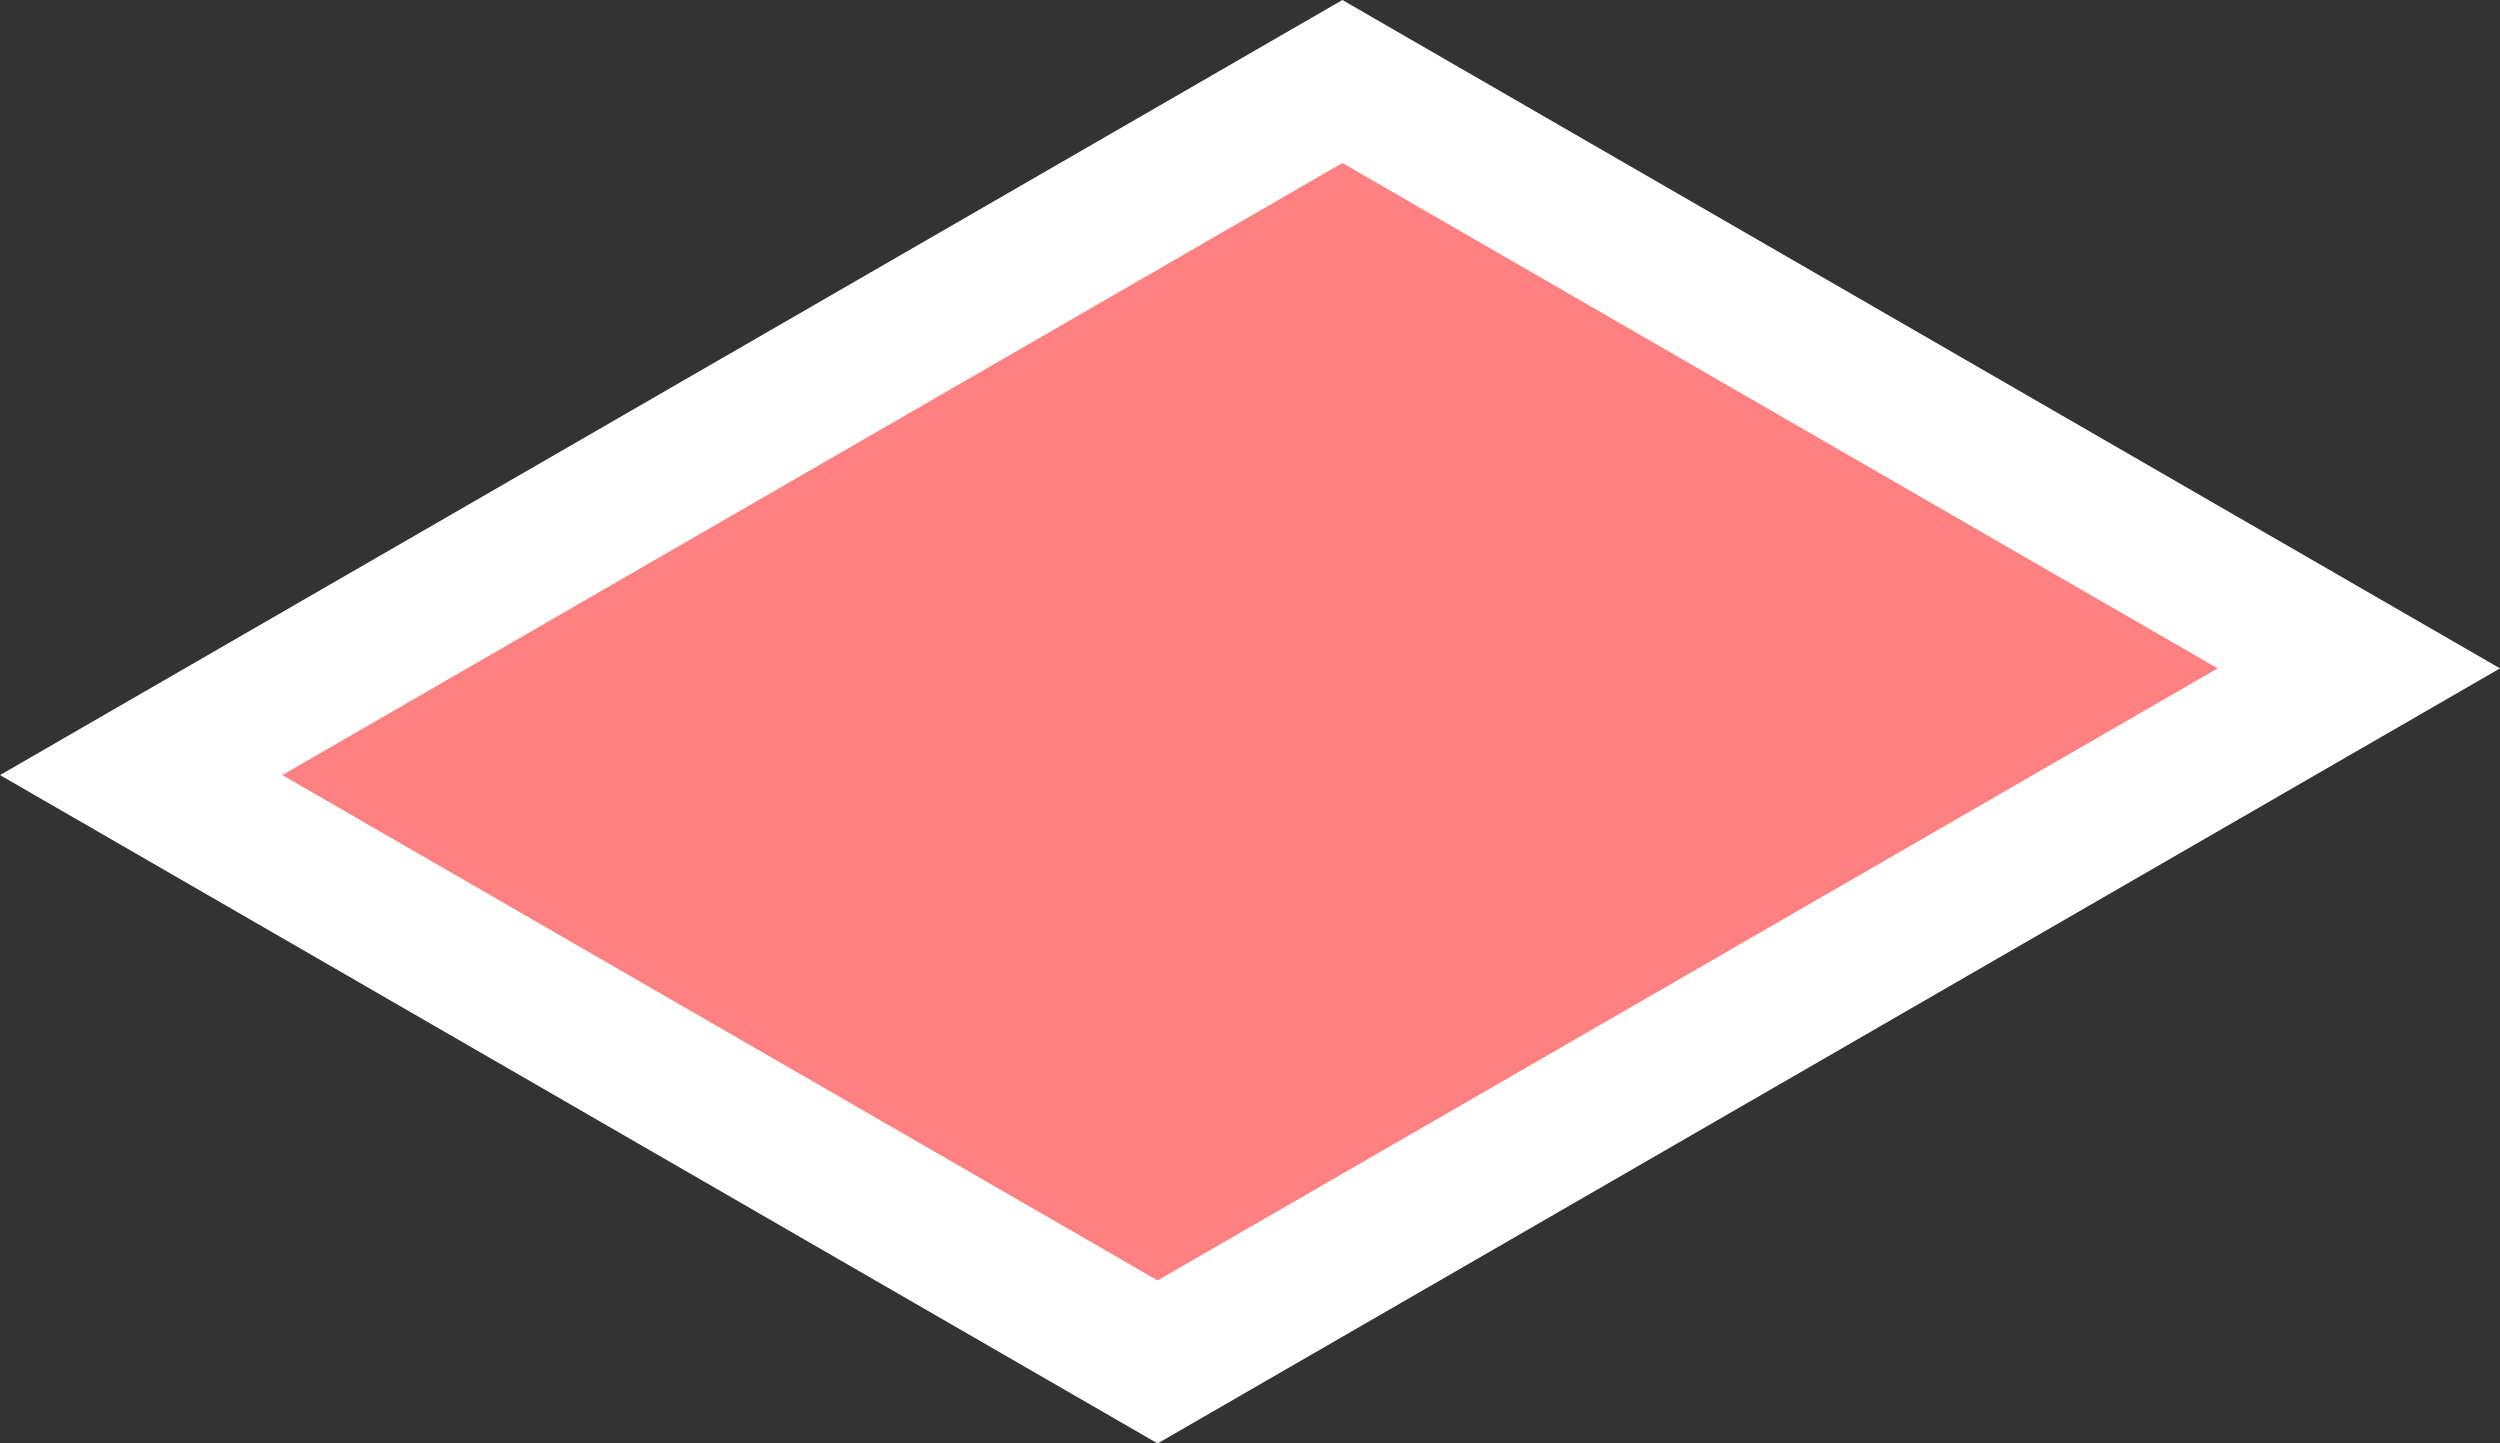 <?xml version="1.0" encoding="UTF-8" standalone="no"?>
<!-- Created with Inkscape (http://www.inkscape.org/) -->

<svg
   xmlns:dc="http://purl.org/dc/elements/1.1/"
   xmlns:cc="http://creativecommons.org/ns#"
   xmlns:rdf="http://www.w3.org/1999/02/22-rdf-syntax-ns#"
   xmlns:svg="http://www.w3.org/2000/svg"
   xmlns="http://www.w3.org/2000/svg"
   xmlns:sodipodi="http://sodipodi.sourceforge.net/DTD/sodipodi-0.dtd"
   xmlns:inkscape="http://www.inkscape.org/namespaces/inkscape"
   width="23.43mm"
   height="13.528mm"
   viewBox="0 0 23.43 13.528"
   version="1.1"
   id="svg70108"
   inkscape:version="0.92.3 (2405546, 2018-03-11)"
   sodipodi:docname="ZS18.svg">
  <rect x="0" y="0" width="23.43" height="13.528" fill="#333333" stroke="none"/>
  <defs
     id="defs70102" />
  <sodipodi:namedview
     id="base"
     pagecolor="#ffffff"
     bordercolor="#666666"
     borderopacity="1.0"
     inkscape:pageopacity="0.0"
     inkscape:pageshadow="2"
     inkscape:zoom="0.98994949"
     inkscape:cx="-505.65406"
     inkscape:cy="-233.88604"
     inkscape:document-units="mm"
     inkscape:current-layer="layer1"
     showgrid="false"
     fit-margin-top="0"
     fit-margin-left="0"
     fit-margin-right="0"
     fit-margin-bottom="0"
     inkscape:window-width="1920"
     inkscape:window-height="1009"
     inkscape:window-x="-8"
     inkscape:window-y="-8"
     inkscape:window-maximized="1" />
  <g
     inkscape:label="Calque 1"
     inkscape:groupmode="layer"
     id="layer1"
     transform="translate(-216.582,3.829)">
    <path
       inkscape:connector-curvature="0"
       id="path11614"
       d="m 217.905,3.435 11.258,-6.5 9.526,5.5 -11.258,6.5 z"
       style="display:inline;opacity:1;vector-effect:none;fill:#ff8080;fill-opacity:1;stroke:#ffffff;stroke-width:1.323;stroke-linecap:butt;stroke-linejoin:miter;stroke-miterlimit:4;stroke-dasharray:none;stroke-dashoffset:0;stroke-opacity:1" />
  </g>
</svg>
